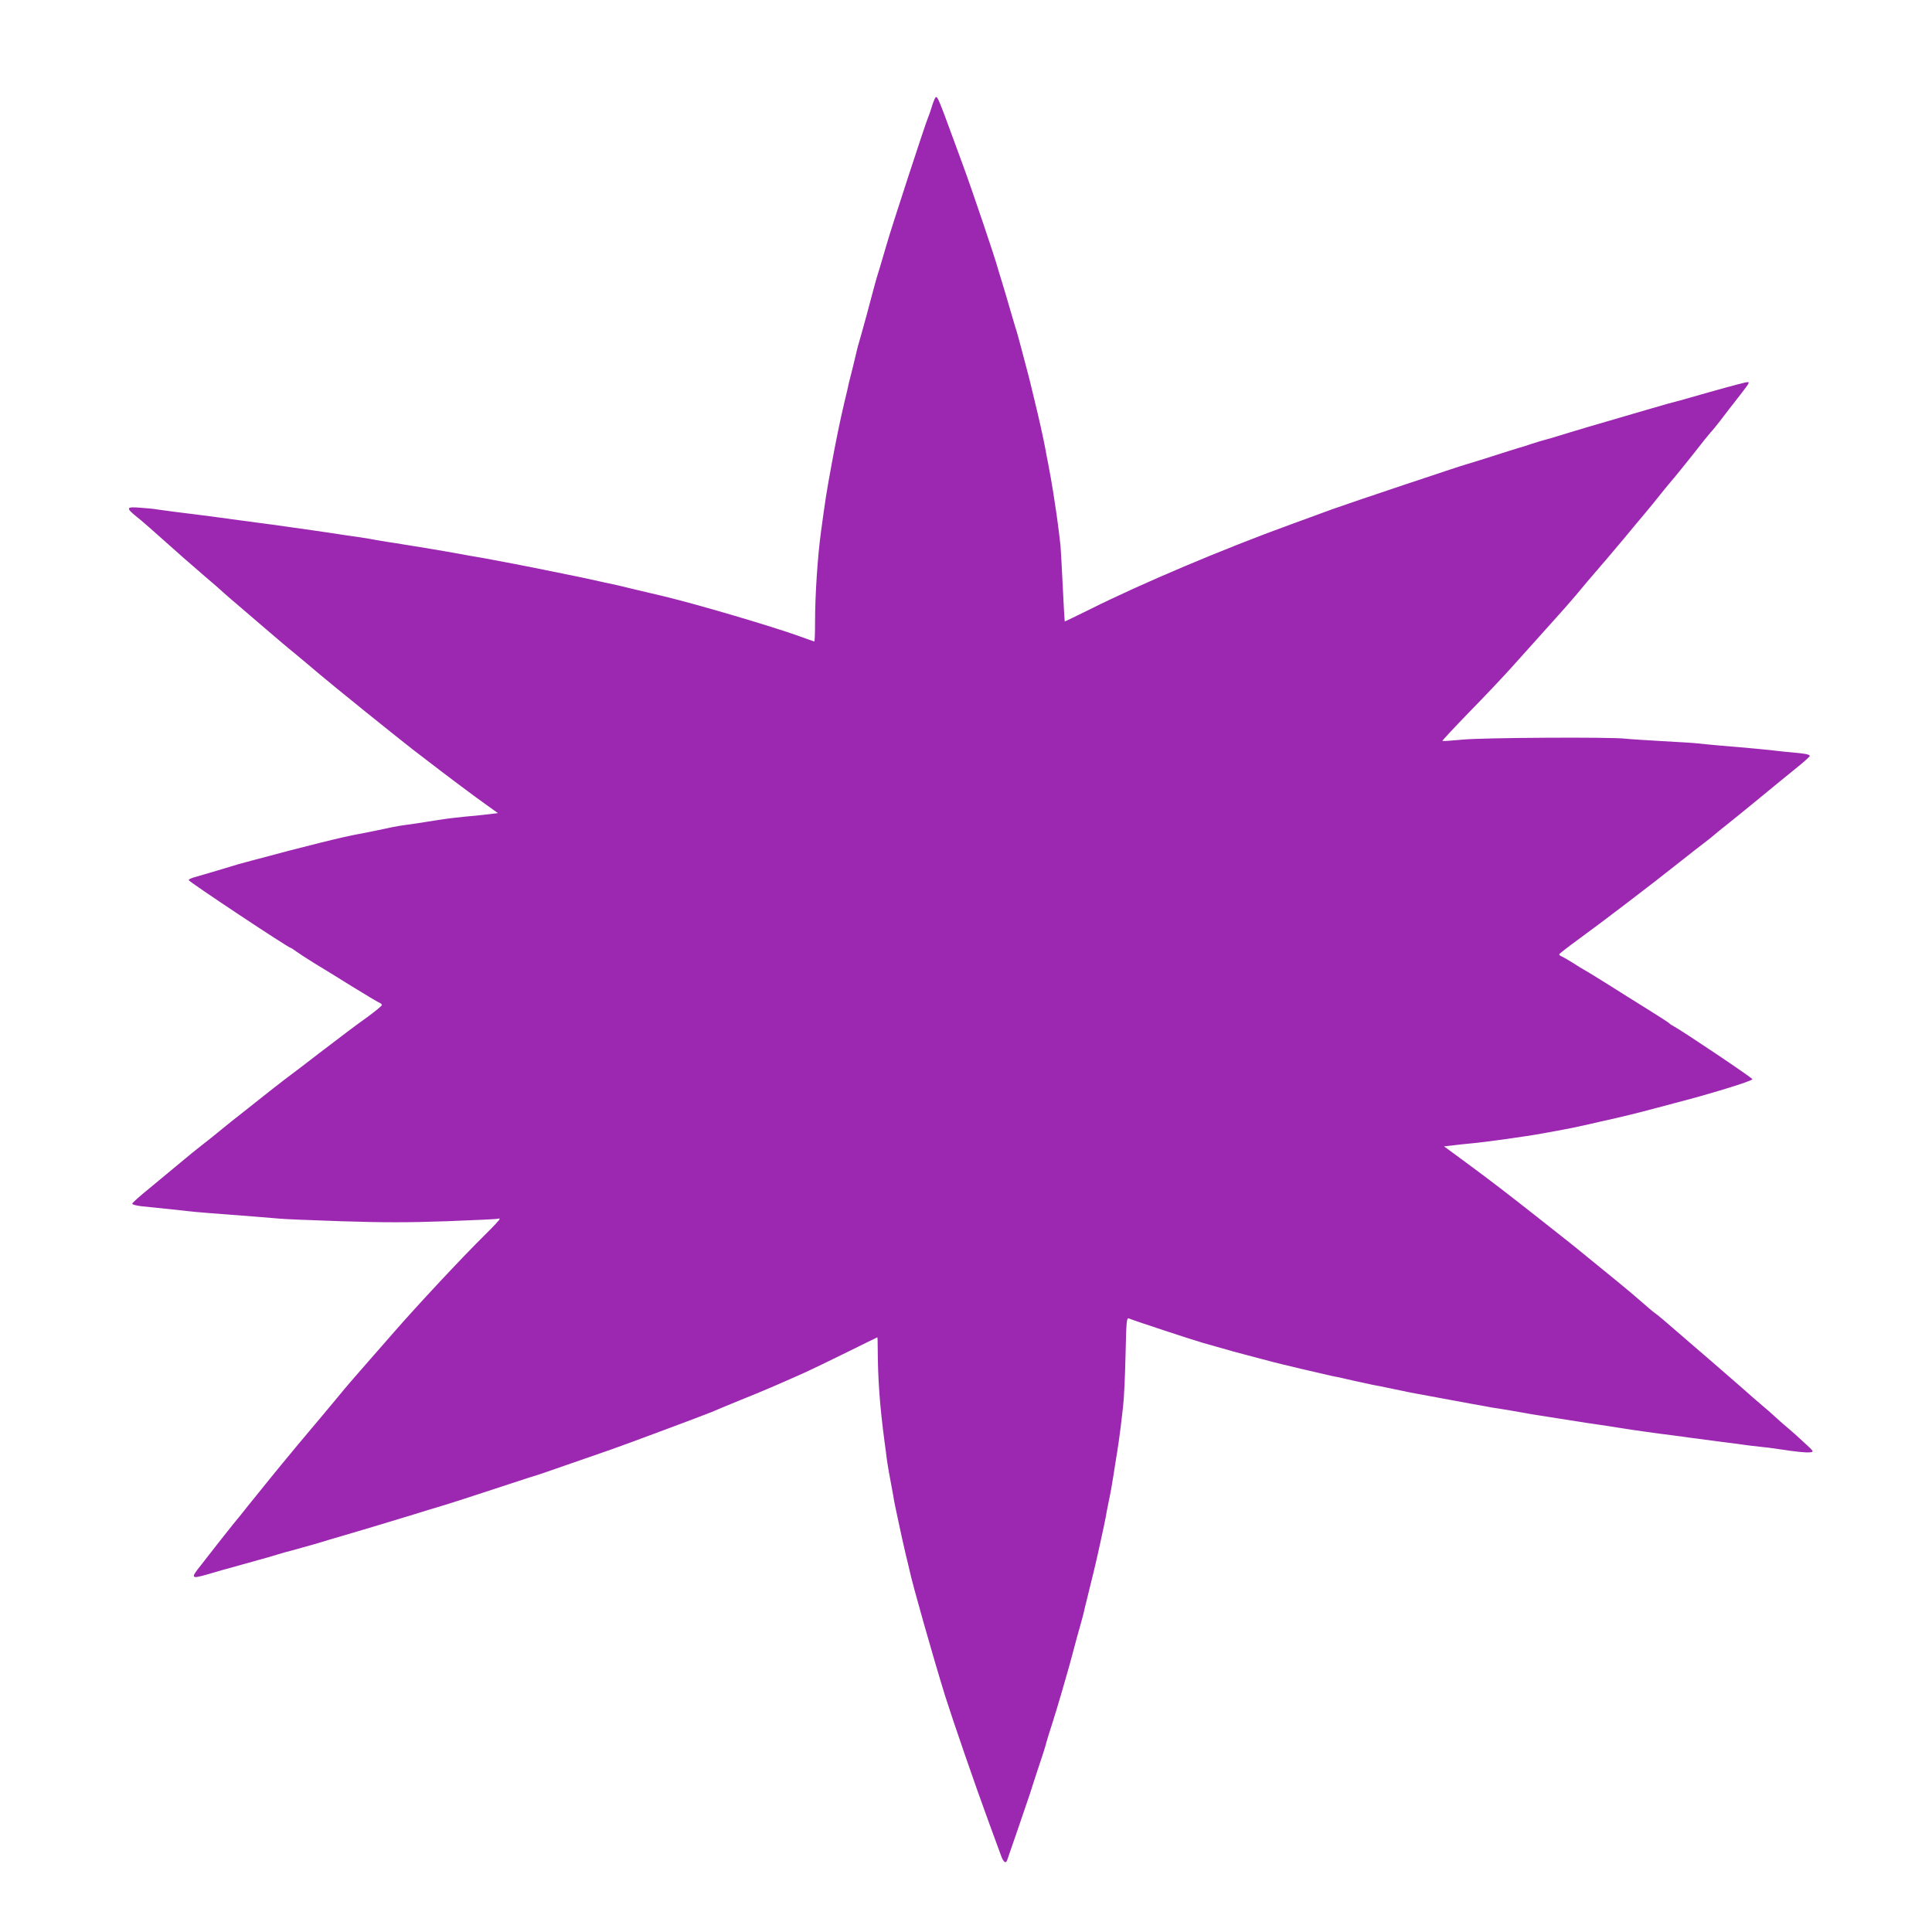 <?xml version="1.0" standalone="no"?>
<!DOCTYPE svg PUBLIC "-//W3C//DTD SVG 20010904//EN"
 "http://www.w3.org/TR/2001/REC-SVG-20010904/DTD/svg10.dtd">
<svg version="1.0" xmlns="http://www.w3.org/2000/svg"
 width="1280pt" height="1280pt" viewBox="0 0 1280 1280"
 preserveAspectRatio="xMidYMid meet">
<g transform="translate(0,1280) scale(0.1,-0.1)"
fill="#9c27b0" stroke="none">
<path d="M6192 12144 c-5 -11 -15 -37 -21 -59 -7 -22 -16 -49 -21 -60 -19 -43
-252 -758 -276 -845 -2 -8 -13 -46 -25 -85 -11 -38 -27 -92 -36 -120 -8 -27
-21 -72 -28 -100 -7 -27 -27 -102 -44 -165 -17 -63 -38 -137 -46 -165 -8 -27
-17 -59 -19 -70 -2 -11 -14 -58 -25 -105 -12 -47 -24 -95 -27 -107 -2 -12 -15
-69 -29 -125 -29 -123 -58 -264 -86 -418 -36 -196 -40 -225 -70 -445 -22 -161
-39 -418 -39 -592 0 -73 -2 -133 -5 -133 -2 0 -48 16 -102 36 -181 65 -669
209 -893 263 -47 11 -134 32 -195 46 -115 28 -118 29 -200 46 -78 17 -128 28
-150 33 -27 6 -462 94 -500 100 -16 3 -55 10 -85 16 -30 6 -80 15 -110 20 -30
5 -66 11 -80 14 -45 9 -192 34 -295 51 -22 3 -67 11 -100 16 -33 6 -87 14
-120 19 -33 5 -70 12 -83 14 -13 3 -56 10 -95 16 -40 5 -101 15 -137 20 -36 6
-114 17 -175 26 -60 8 -137 19 -170 24 -33 5 -112 16 -175 24 -138 18 -171 23
-275 37 -76 10 -111 15 -305 39 -47 6 -96 13 -110 15 -14 3 -62 8 -108 11 -95
8 -100 0 -31 -56 36 -28 101 -85 314 -275 39 -34 104 -91 145 -126 41 -34 98
-84 125 -109 28 -25 64 -56 81 -70 16 -14 92 -79 169 -145 77 -66 175 -150
219 -185 43 -36 111 -92 150 -126 94 -80 514 -419 630 -509 22 -16 62 -48 90
-69 120 -93 327 -248 398 -298 l77 -55 -56 -7 c-31 -4 -101 -11 -157 -16 -113
-12 -132 -14 -261 -35 -49 -8 -110 -17 -135 -20 -25 -3 -65 -10 -90 -15 -143
-30 -189 -40 -220 -45 -99 -17 -365 -83 -710 -176 -93 -25 -81 -21 -225 -65
-66 -20 -137 -40 -157 -46 -21 -6 -38 -14 -38 -19 0 -10 661 -449 676 -449 3
0 20 -11 37 -24 18 -13 73 -49 122 -79 50 -30 162 -99 250 -154 88 -54 168
-102 178 -106 9 -3 17 -11 17 -16 0 -5 -44 -41 -97 -80 -99 -71 -131 -96 -328
-246 -60 -47 -159 -122 -219 -167 -60 -46 -139 -108 -176 -138 -38 -30 -92
-73 -120 -95 -29 -22 -85 -67 -125 -100 -40 -33 -96 -78 -125 -100 -29 -22
-93 -74 -144 -117 -50 -42 -142 -118 -205 -170 -63 -51 -115 -97 -115 -103 -1
-5 28 -13 64 -17 130 -13 273 -28 314 -33 40 -5 165 -15 431 -35 72 -6 148
-12 170 -14 22 -3 204 -10 405 -17 280 -9 443 -9 699 0 184 7 338 14 343 17 4
3 8 1 8 -3 0 -5 -43 -51 -96 -103 -156 -154 -446 -465 -604 -646 -30 -35 -109
-125 -175 -200 -66 -75 -136 -156 -155 -179 -19 -24 -84 -101 -143 -172 -119
-141 -237 -282 -249 -298 -5 -5 -45 -55 -91 -111 -45 -55 -113 -140 -152 -188
-38 -49 -86 -107 -105 -130 -19 -24 -62 -78 -95 -120 -33 -43 -86 -110 -117
-150 -66 -82 -62 -88 45 -57 40 12 88 26 107 31 19 5 67 18 105 29 39 11 95
27 125 35 30 8 87 24 125 36 39 12 78 23 89 25 10 3 44 12 75 21 31 9 70 20
86 24 17 5 62 18 100 30 39 11 77 23 85 25 17 4 303 90 470 141 63 20 135 42
160 49 60 17 266 84 475 153 94 31 175 57 180 58 6 1 109 37 230 79 121 42
240 83 265 92 74 25 633 234 665 248 17 8 102 43 190 79 150 60 254 105 435
186 41 19 164 78 273 132 109 54 199 98 200 98 1 0 2 -28 2 -62 1 -217 13
-385 45 -628 7 -47 13 -98 15 -115 2 -16 9 -56 14 -87 25 -133 32 -174 35
-193 2 -11 13 -65 25 -120 12 -55 24 -111 27 -125 3 -14 14 -63 25 -110 12
-47 22 -92 24 -100 17 -85 157 -579 238 -840 50 -158 200 -594 287 -830 39
-107 77 -210 84 -229 15 -40 31 -50 39 -24 3 10 38 110 77 223 39 113 72 212
75 220 2 8 25 78 50 155 26 77 48 145 49 150 10 39 30 104 52 171 14 44 41
133 60 199 50 173 52 180 83 297 11 42 27 101 36 131 8 30 17 63 20 73 2 11
20 83 39 161 20 79 43 175 52 215 9 40 20 89 24 108 14 62 31 144 35 165 1 11
10 54 18 95 14 65 25 127 33 180 1 8 7 45 13 83 19 114 30 193 36 244 3 26 10
89 16 138 6 50 13 202 16 338 5 225 7 248 22 242 41 -17 415 -140 491 -162
164 -47 265 -75 280 -78 14 -4 92 -24 170 -45 42 -12 352 -85 395 -94 17 -4
39 -8 50 -10 11 -3 61 -13 110 -25 50 -11 101 -22 115 -25 14 -2 72 -14 130
-26 58 -12 114 -24 125 -26 11 -2 70 -13 130 -24 61 -11 121 -22 135 -25 14
-3 75 -14 135 -25 61 -11 120 -21 132 -24 11 -2 43 -7 70 -11 26 -4 80 -13
118 -20 39 -7 88 -16 110 -19 77 -12 257 -40 330 -52 17 -3 59 -9 95 -14 36
-5 94 -14 130 -20 80 -13 248 -37 355 -50 44 -6 94 -12 110 -15 17 -2 102 -13
190 -25 88 -11 174 -22 190 -25 17 -2 55 -7 85 -10 30 -3 84 -9 120 -15 116
-18 184 -25 212 -22 27 3 26 5 -35 61 -34 32 -82 75 -107 96 -25 20 -65 56
-90 79 -25 23 -61 55 -81 71 -20 17 -90 77 -155 135 -66 58 -149 130 -184 160
-35 30 -103 89 -151 130 -177 154 -203 175 -224 190 -12 8 -51 41 -86 72 -35
31 -107 92 -160 135 -53 43 -143 116 -200 163 -57 47 -118 96 -136 110 -17 14
-103 81 -190 150 -193 152 -305 239 -487 373 l-139 102 54 6 c30 4 83 10 119
13 102 9 379 48 475 66 28 5 75 14 105 19 82 15 106 20 205 42 50 12 97 22
105 24 121 27 200 46 350 86 38 10 44 12 105 28 235 60 525 149 525 161 0 9
-464 320 -520 350 -14 7 -27 16 -30 20 -3 4 -68 46 -145 94 -77 48 -194 121
-260 163 -66 41 -133 83 -150 92 -16 9 -55 32 -85 52 -30 19 -63 38 -72 42
-10 3 -18 10 -18 14 0 4 58 49 128 100 70 51 208 154 307 230 191 146 196 150
365 283 59 47 131 103 160 125 29 22 60 47 69 55 9 8 45 38 80 65 35 28 118
95 185 150 174 143 186 153 280 229 47 38 86 73 86 77 0 11 -27 16 -115 24
-38 3 -83 8 -100 10 -34 5 -201 21 -375 35 -63 6 -133 12 -155 15 -22 3 -128
9 -235 15 -107 6 -215 13 -240 16 -93 12 -944 7 -1078 -6 -73 -7 -134 -11
-136 -9 -2 2 77 87 176 189 100 102 219 228 267 281 47 53 158 176 246 274 88
97 174 195 192 217 18 22 54 65 81 97 80 92 183 213 247 290 33 40 89 108 125
150 36 43 88 106 115 141 28 35 66 81 86 104 19 23 78 95 130 161 51 66 102
129 112 140 11 11 38 44 61 74 22 29 52 68 66 86 14 18 46 59 71 91 67 87 67
87 28 79 -29 -6 -180 -47 -364 -100 -42 -12 -80 -23 -150 -41 -5 -1 -66 -19
-135 -39 -69 -20 -186 -54 -260 -76 -74 -21 -187 -55 -250 -74 -106 -33 -161
-49 -200 -59 -8 -2 -35 -11 -60 -19 -25 -9 -61 -20 -80 -25 -19 -6 -100 -31
-180 -57 -80 -25 -152 -48 -161 -50 -28 -6 -791 -262 -890 -298 -52 -19 -177
-65 -279 -102 -443 -161 -990 -392 -1329 -562 -91 -45 -166 -81 -167 -80 -1 1
-7 106 -13 232 -6 127 -13 248 -15 270 -9 85 -26 213 -37 280 -6 39 -12 77
-13 85 -8 48 -19 114 -31 175 -8 39 -17 86 -20 105 -10 55 -43 205 -71 318
-14 57 -27 111 -29 120 -2 9 -15 60 -29 112 -14 52 -32 122 -41 155 -9 33 -20
74 -26 90 -5 17 -20 68 -34 115 -13 47 -36 123 -50 170 -15 47 -30 99 -35 115
-15 59 -170 518 -230 680 -10 28 -35 95 -55 150 -119 325 -117 319 -133 289z"/>
</g>
</svg>
